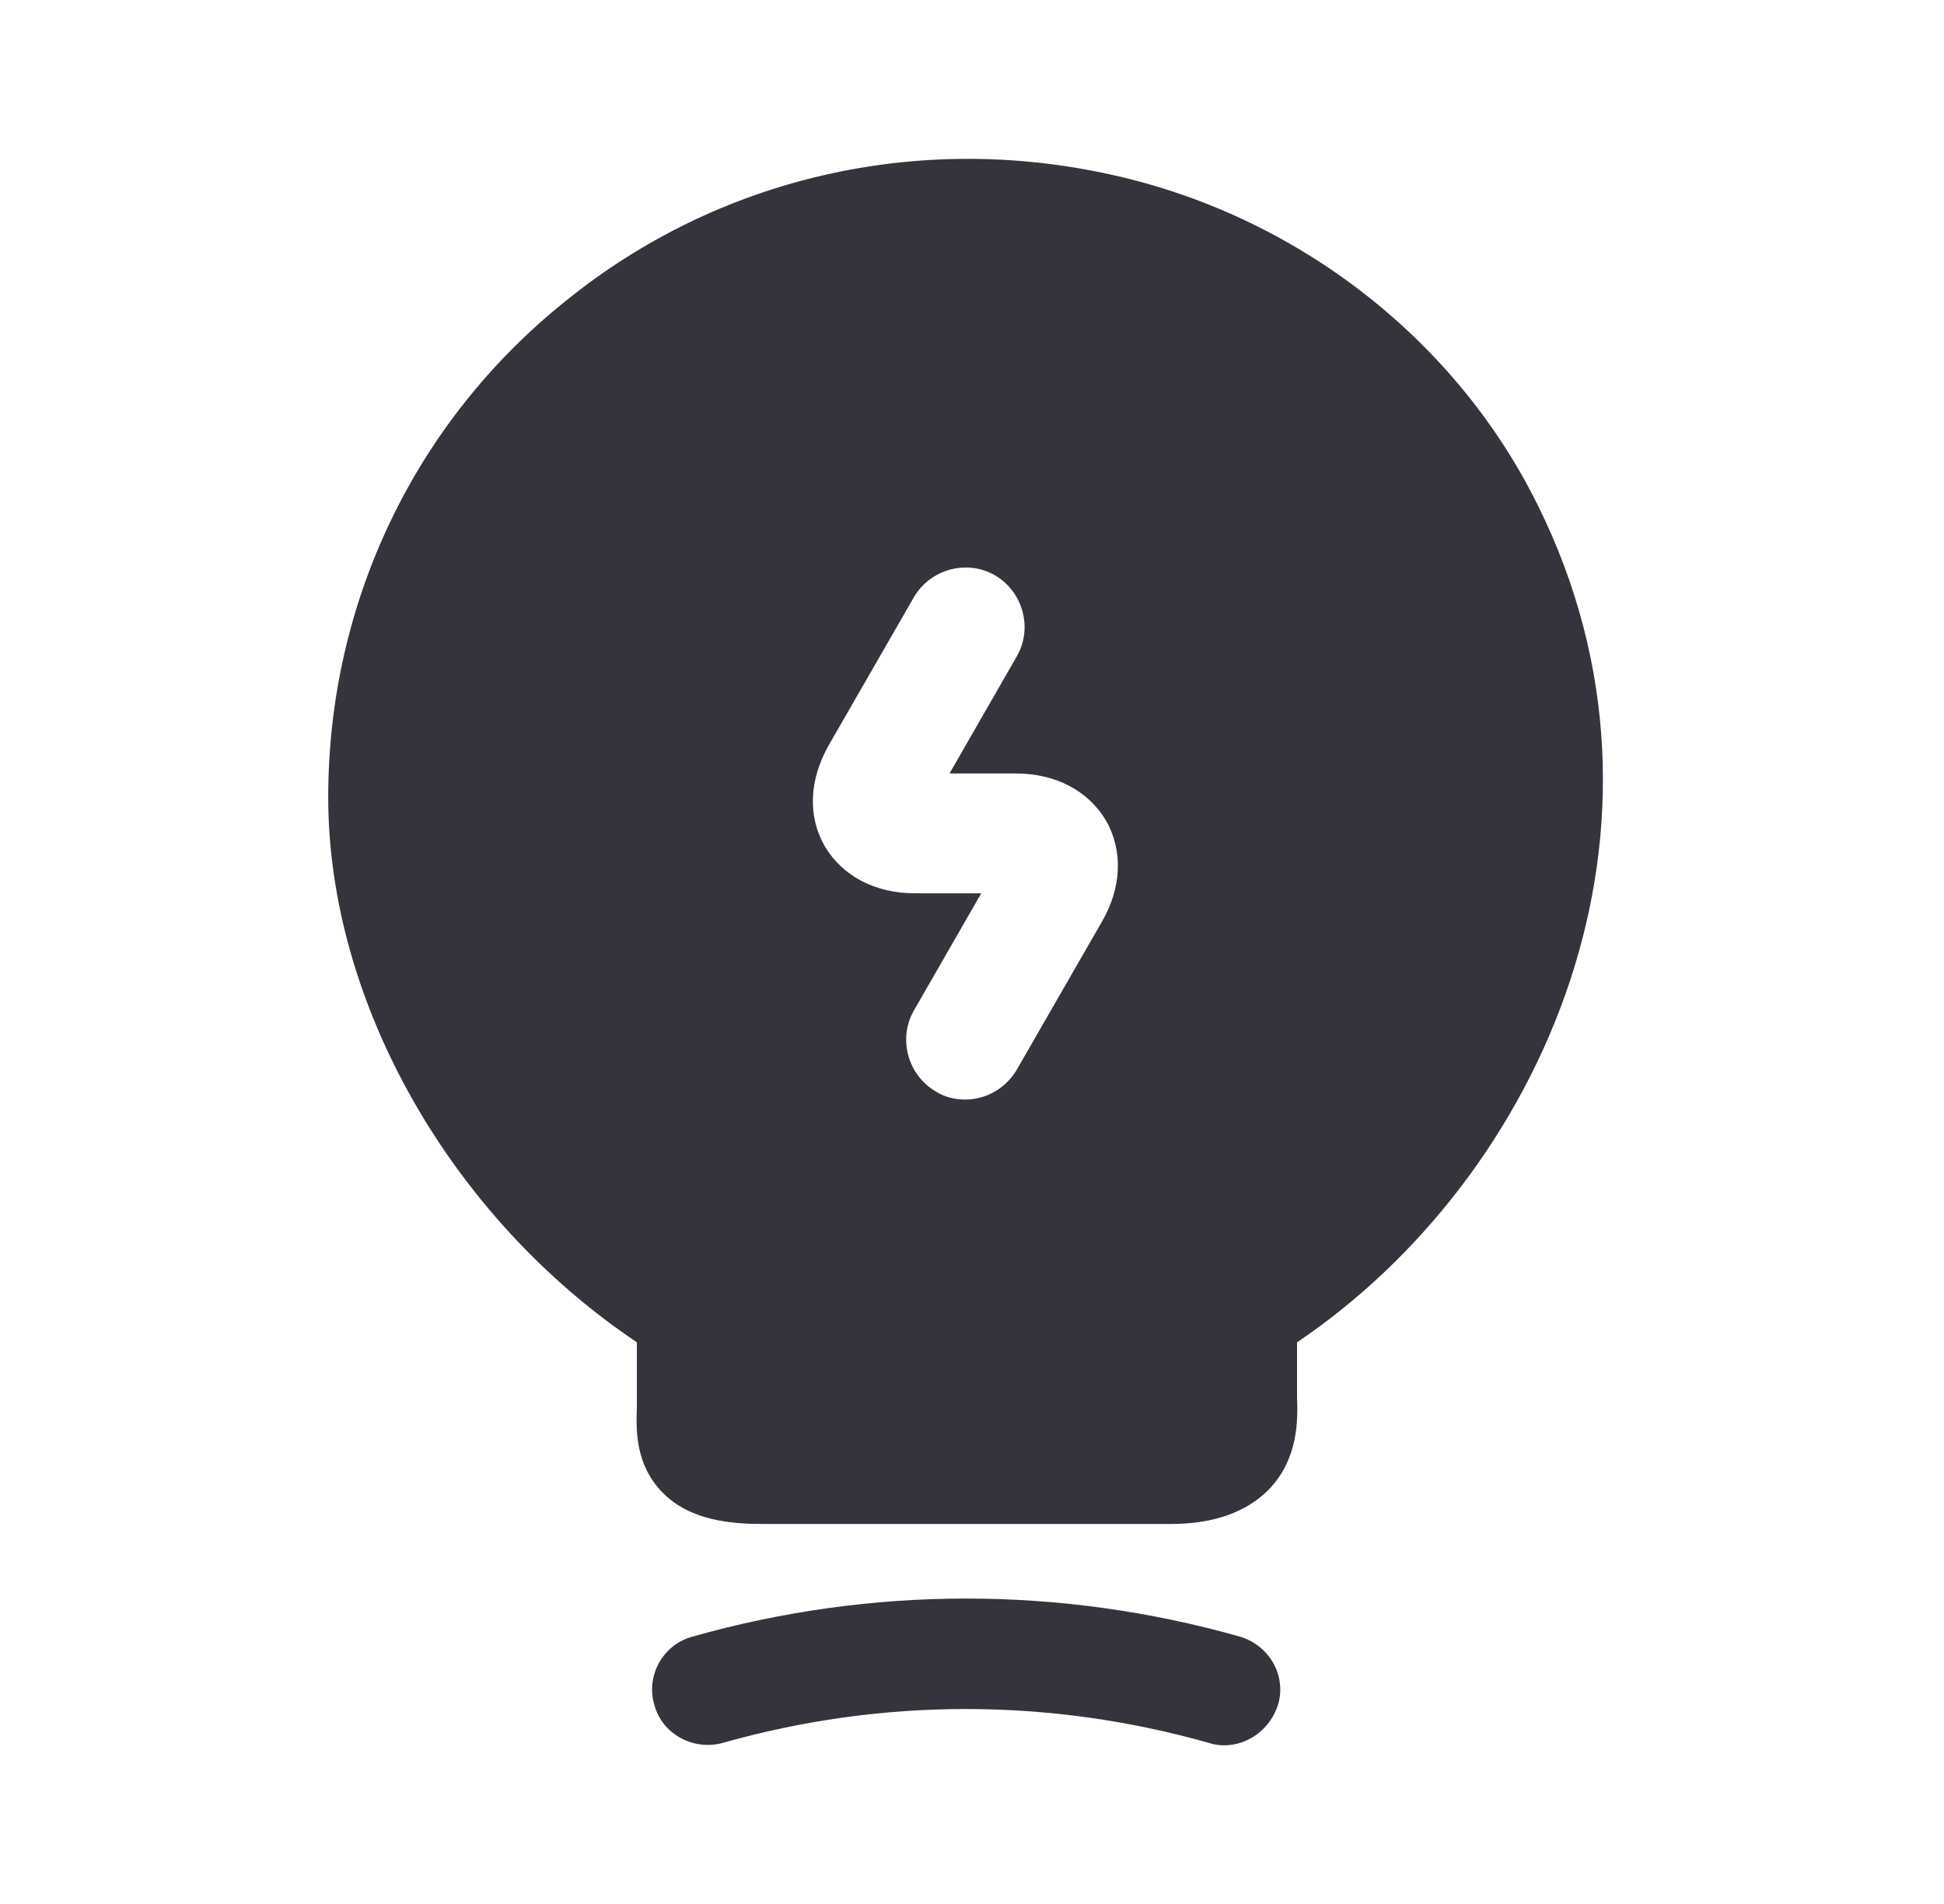 <svg width="49" height="48" viewBox="0 0 49 48" fill="none" xmlns="http://www.w3.org/2000/svg">
<path d="M30.853 44C30.733 44 30.593 43.98 30.473 43.94C26.453 42.8 22.233 42.8 18.213 43.94C17.473 44.14 16.693 43.72 16.493 42.98C16.273 42.24 16.713 41.46 17.453 41.26C21.973 39.98 26.733 39.98 31.253 41.26C31.993 41.48 32.433 42.24 32.213 42.98C32.013 43.6 31.453 44 30.853 44Z" fill="#34353C"/>
<path d="M38.753 12.72C36.673 8.52 32.653 5.42 27.993 4.4C23.113 3.32 18.113 4.48 14.293 7.56C10.453 10.62 8.273 15.2 8.273 20.1C8.273 25.28 11.373 30.7 16.053 33.84V35.5C16.033 36.06 16.013 36.92 16.693 37.62C17.393 38.34 18.433 38.42 19.253 38.42H29.513C30.593 38.42 31.413 38.12 31.973 37.56C32.733 36.78 32.713 35.78 32.693 35.24V33.84C38.893 29.66 42.793 20.84 38.753 12.72ZM27.773 23.24L25.633 26.96C25.353 27.44 24.853 27.72 24.333 27.72C24.073 27.72 23.813 27.66 23.593 27.52C22.873 27.1 22.633 26.18 23.033 25.48L24.733 22.52H23.053C22.053 22.52 21.233 22.08 20.793 21.34C20.353 20.58 20.393 19.66 20.893 18.78L23.033 15.06C23.453 14.34 24.373 14.1 25.073 14.5C25.793 14.92 26.033 15.84 25.633 16.54L23.933 19.5H25.613C26.613 19.5 27.433 19.94 27.873 20.68C28.313 21.44 28.273 22.38 27.773 23.24Z" fill="#34353C"/>
</svg>
